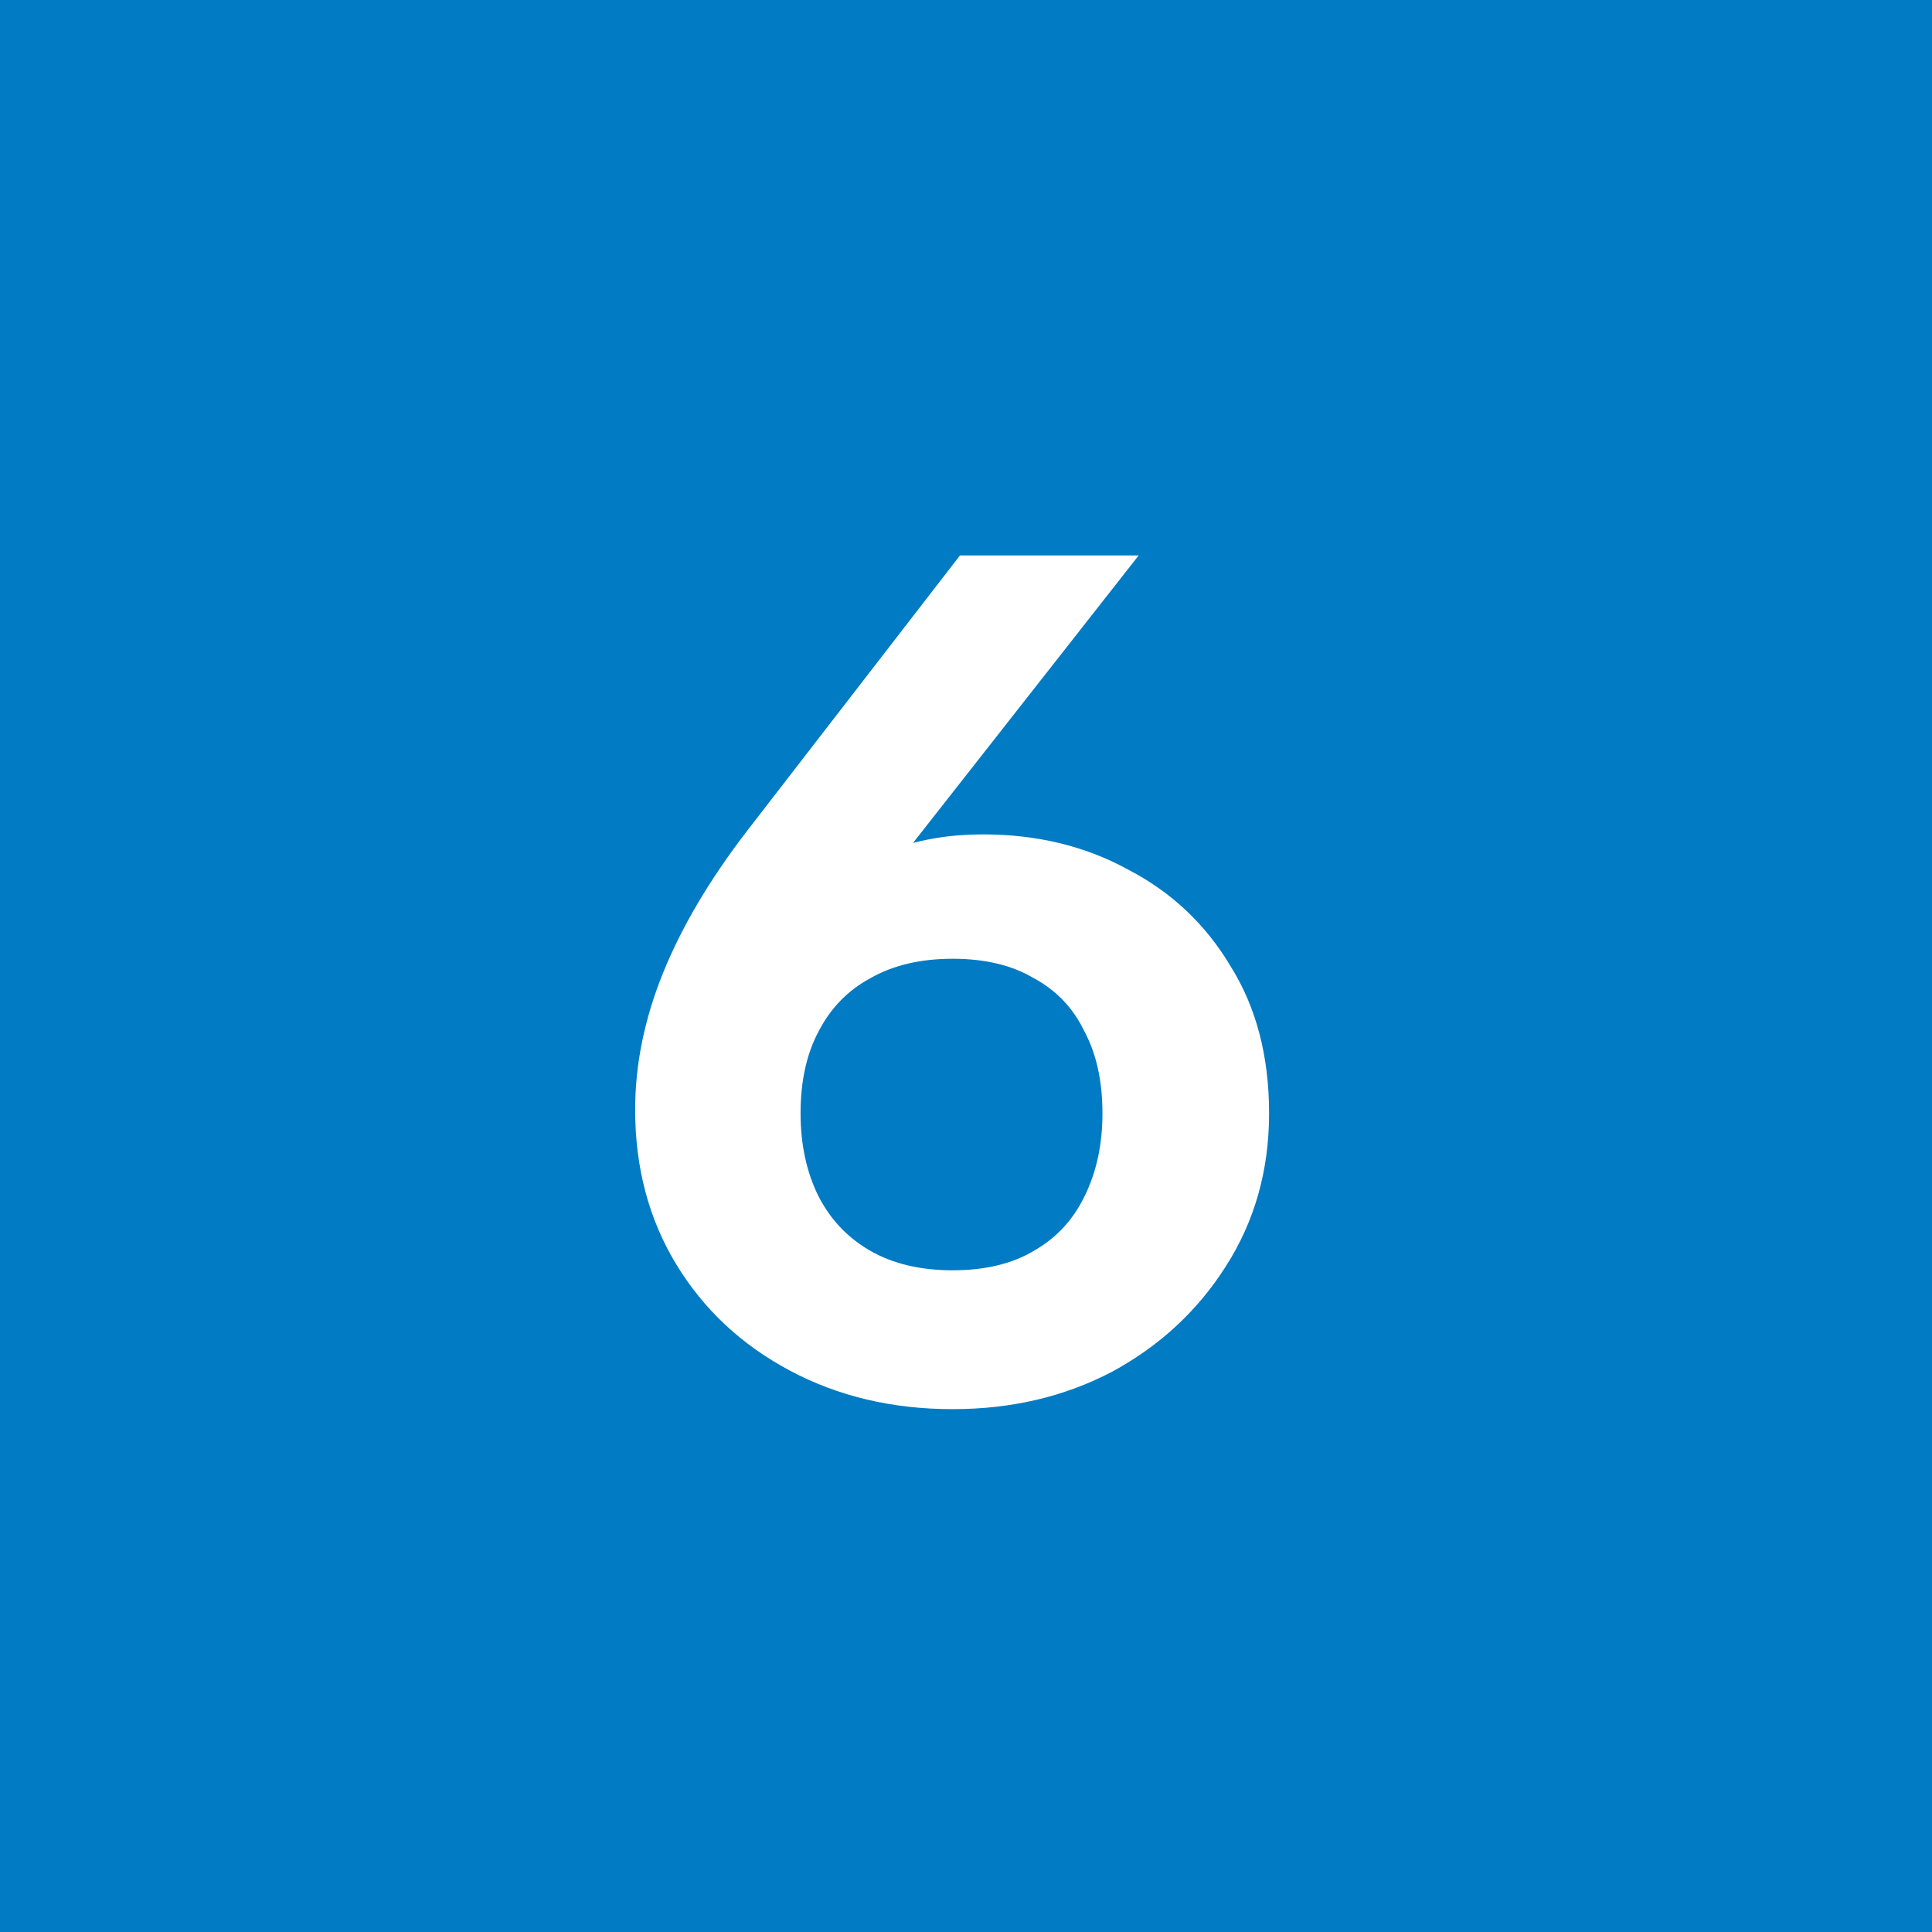 <?xml version="1.0" encoding="UTF-8"?>
<svg xmlns="http://www.w3.org/2000/svg" width="80" height="80" viewBox="0 0 80 80" fill="none">
  <rect width="80" height="80" fill="#007BC4"></rect>
  <path d="M39.45 58.35C36.95 58.35 34.7 57.817 32.7 56.75C30.7 55.683 29.133 54.217 28 52.35C26.867 50.483 26.3 48.35 26.3 45.95C26.3 44.083 26.683 42.2 27.45 40.3C28.217 38.4 29.367 36.45 30.9 34.45L39.75 23H47.15L36.75 36.25L30.25 43.15C30.85 40.517 32.083 38.433 33.95 36.9C35.817 35.333 38.067 34.55 40.7 34.55C42.933 34.55 44.933 35.033 46.7 36C48.5 36.933 49.917 38.267 50.95 40C52.017 41.7 52.55 43.733 52.55 46.1C52.55 48.467 51.95 50.583 50.75 52.45C49.583 54.283 48.017 55.733 46.05 56.8C44.083 57.833 41.883 58.35 39.45 58.35ZM33.15 46.1C33.15 47.4 33.4 48.55 33.9 49.55C34.4 50.517 35.117 51.267 36.05 51.8C36.983 52.333 38.117 52.6 39.45 52.6C40.783 52.6 41.9 52.333 42.8 51.8C43.733 51.267 44.433 50.517 44.9 49.55C45.4 48.55 45.65 47.4 45.65 46.1C45.65 44.767 45.4 43.633 44.9 42.7C44.433 41.733 43.733 41 42.8 40.5C41.9 39.967 40.783 39.7 39.45 39.7C38.117 39.7 36.983 39.967 36.05 40.5C35.117 41 34.4 41.733 33.9 42.7C33.4 43.633 33.15 44.767 33.15 46.1Z" fill="white"></path>
</svg>

